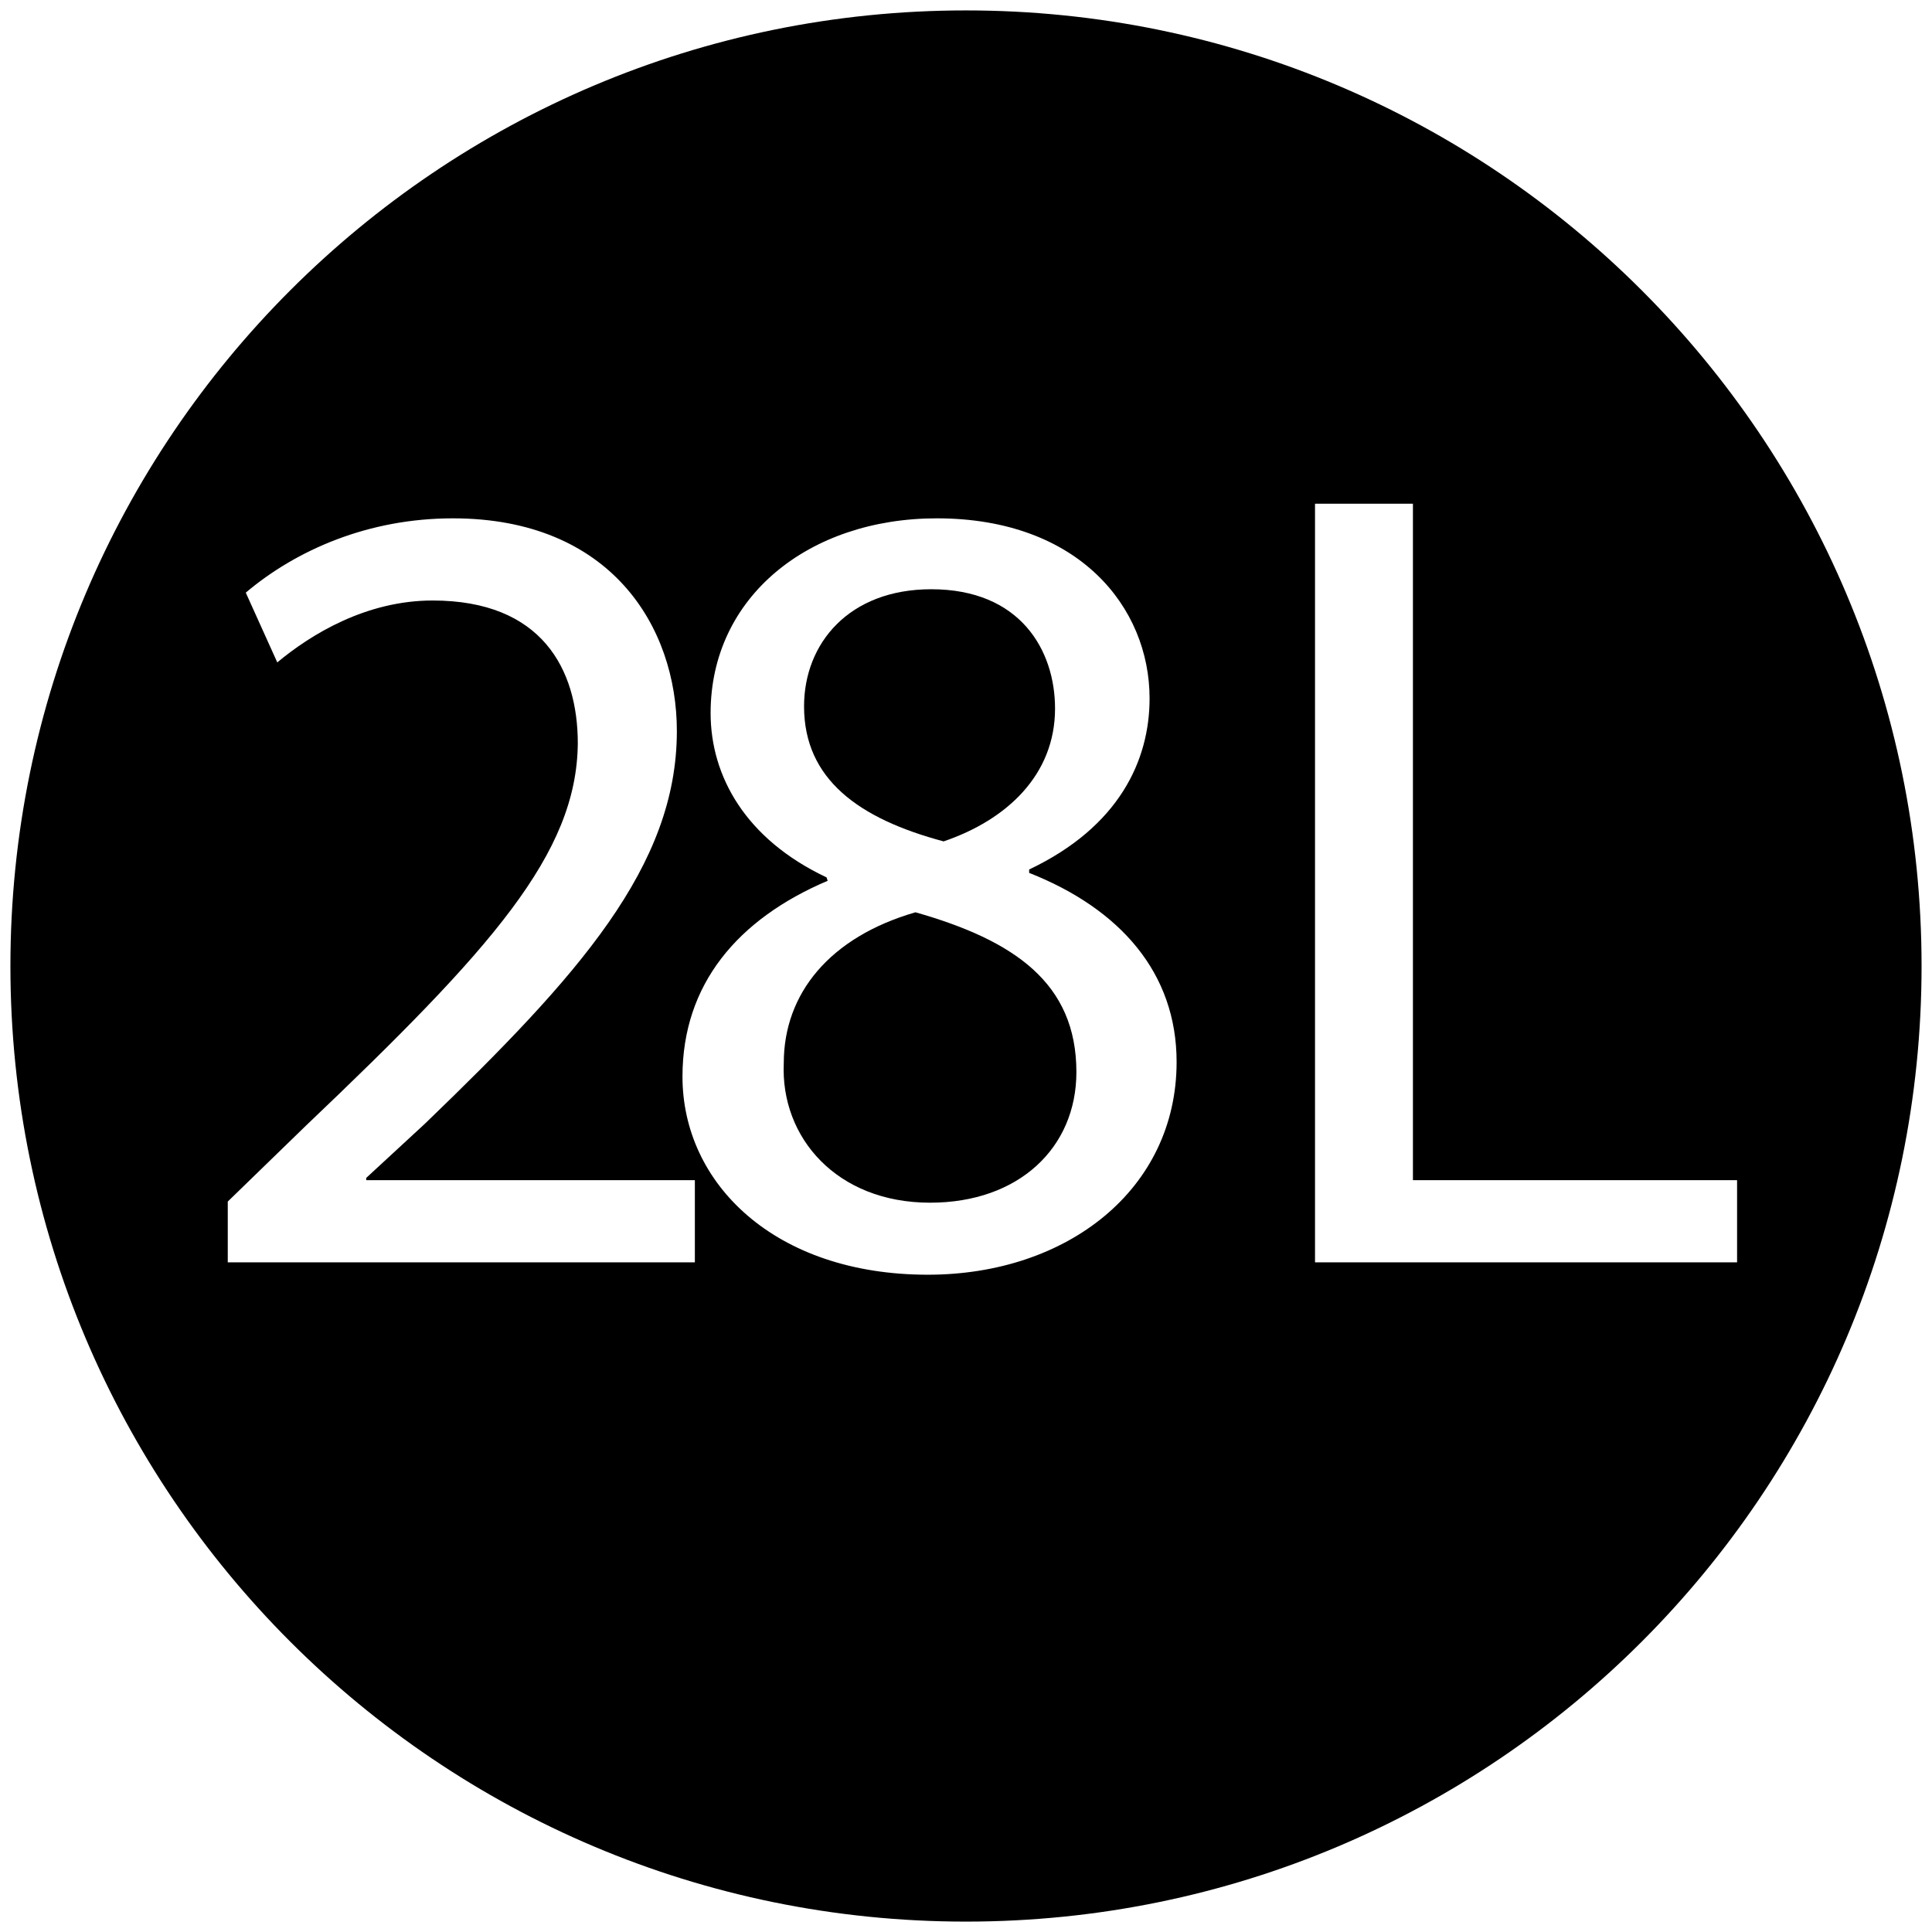 <?xml version="1.0" encoding="utf-8"?>
<!-- Generator: Adobe Illustrator 16.0.0, SVG Export Plug-In . SVG Version: 6.00 Build 0)  -->
<!DOCTYPE svg PUBLIC "-//W3C//DTD SVG 1.1//EN" "http://www.w3.org/Graphics/SVG/1.1/DTD/svg11.dtd">
<svg version="1.1" id="Vrstva_1" xmlns="http://www.w3.org/2000/svg" xmlns:xlink="http://www.w3.org/1999/xlink" x="0px" y="0px"
	 width="100px" height="100px" viewBox="0 0 100 100" enable-background="new 0 0 100 100" xml:space="preserve">
<path d="M47.384,47.22c-4.427,1.281-6.816,4.194-6.816,7.807c-0.175,3.845,2.738,7.224,7.573,7.224c4.603,0,7.573-2.854,7.573-6.758
	C55.715,50.89,52.511,48.677,47.384,47.22z"/>
<path d="M48.841,43.55c3.263-1.107,5.768-3.438,5.768-6.875c0-3.029-1.806-6.176-6.408-6.176c-4.253,0-6.583,2.797-6.583,6.06
	C41.617,40.345,44.472,42.384,48.841,43.55z"/>
<path d="M50,0.539c-27.317,0-49.461,22.145-49.461,49.462c0,27.316,22.145,49.461,49.461,49.461c27.316,0,49.46-22.145,49.46-49.461
	C99.461,22.684,77.316,0.539,50,0.539z M35.966,65.338H11.789v-3.146l4.02-3.903c9.67-9.205,14.04-14.099,14.098-19.808
	c0-3.846-1.864-7.399-7.515-7.399c-3.437,0-6.292,1.748-8.04,3.204l-1.631-3.611c2.622-2.215,6.35-3.846,10.72-3.846
	c8.156,0,11.593,5.593,11.593,11.011c0,6.991-5.068,12.643-13.05,20.332l-3.029,2.797v0.116h17.011V65.338z M48.025,65.979
	c-7.923,0-12.7-4.719-12.7-10.253c0-4.777,2.854-8.156,7.515-10.137l-0.058-0.176c-4.195-1.98-6.001-5.242-6.001-8.505
	c0-6.001,5.069-10.079,11.71-10.079c7.341,0,11.011,4.603,11.011,9.321c0,3.204-1.573,6.642-6.233,8.855v0.175
	c4.719,1.864,7.632,5.186,7.632,9.787C60.9,61.551,55.249,65.979,48.025,65.979z M89.912,65.338H68.065V26.071h5.068v35.014h16.778
	V65.338z"/>
</svg>
